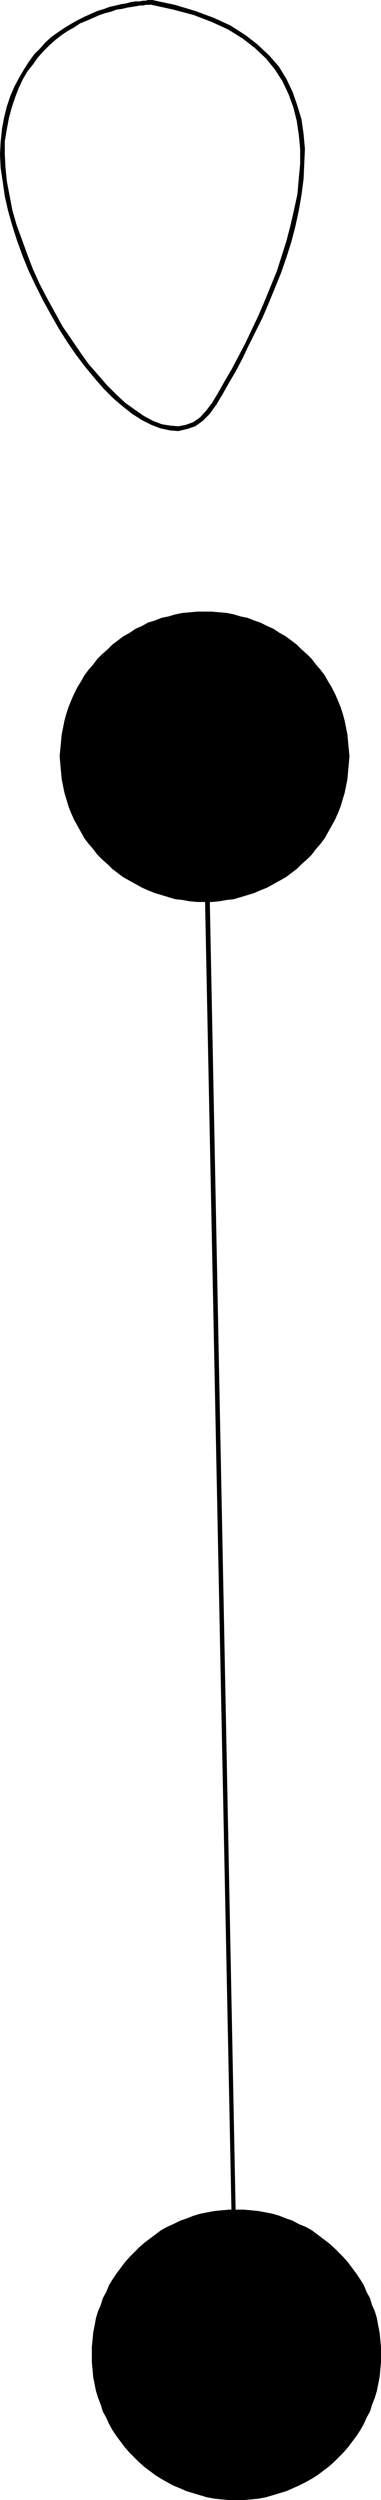 <?xml version="1.0" encoding="UTF-8" standalone="no"?>
<svg
   version="1.0"
   width="23.765mm"
   height="155.711mm"
   id="svg6"
   sodipodi:docname="Dot-to-Dot I2.wmf"
   xmlns:inkscape="http://www.inkscape.org/namespaces/inkscape"
   xmlns:sodipodi="http://sodipodi.sourceforge.net/DTD/sodipodi-0.dtd"
   xmlns="http://www.w3.org/2000/svg"
   xmlns:svg="http://www.w3.org/2000/svg">
  <sodipodi:namedview
     id="namedview6"
     pagecolor="#ffffff"
     bordercolor="#000000"
     borderopacity="0.25"
     inkscape:showpageshadow="2"
     inkscape:pageopacity="0.0"
     inkscape:pagecheckerboard="0"
     inkscape:deskcolor="#d1d1d1"
     inkscape:document-units="mm" />
  <defs
     id="defs1">
    <pattern
       id="WMFhbasepattern"
       patternUnits="userSpaceOnUse"
       width="6"
       height="6"
       x="0"
       y="0" />
  </defs>
  <path
     style="fill:#000000;fill-opacity:1;fill-rule:evenodd;stroke:none"
     d="m 48.788,178.073 v 0 l -0.162,-0.162 v -0.162 h -0.162 l -0.162,-0.162 h -0.162 -0.162 v 0.162 h -0.162 l -0.162,0.162 v 0.162 0 l 7.593,376.184 v 0.162 0.162 l 0.162,0.162 v 0 l 0.162,0.162 h 0.162 l 0.162,-0.162 h 0.162 v 0 l 0.162,-0.162 v -0.162 -0.162 z"
     id="path1" />
  <path
     style="fill:#000000;fill-opacity:1;fill-rule:evenodd;stroke:none"
     d="m 35.703,0 -0.162,0.162 h -0.162 l -0.162,0.162 v 0.323 0 0.162 l 0.162,0.162 0.162,0.162 h 0.162 L 35.541,0 h -0.646 l -0.485,0.162 h -0.646 l -0.808,0.162 h -0.969 l -1.131,0.162 -1.131,0.323 -1.131,0.162 -1.292,0.323 -1.454,0.323 -1.292,0.485 -1.615,0.485 -1.454,0.646 -1.454,0.646 -1.615,0.808 -1.454,0.808 -1.615,0.97 -1.454,0.97 -1.615,1.131 -1.454,1.293 -1.292,1.454 -1.454,1.454 -1.292,1.778 -1.131,1.778 -1.131,1.939 -1.131,2.101 -0.969,2.262 -0.808,2.424 -0.646,2.585 -0.485,2.585 v 0.162 0.162 l 0.162,0.162 v 0 l 0.323,0.162 h 0.162 0.162 v 0 l 0.162,-0.162 0.162,-0.323 0.485,-2.585 0.646,-2.424 0.808,-2.424 0.808,-2.101 0.969,-2.101 1.131,-1.939 1.292,-1.616 1.131,-1.616 1.292,-1.454 1.454,-1.454 1.454,-1.293 1.454,-1.131 1.454,-0.97 1.454,-0.808 1.454,-0.97 1.615,-0.646 1.454,-0.646 1.454,-0.646 1.454,-0.485 1.292,-0.323 1.292,-0.485 1.292,-0.162 1.292,-0.323 1.131,-0.162 0.969,-0.162 0.808,-0.162 h 0.808 l 0.646,-0.162 h 0.646 0.646 0.162 z"
     id="path2" />
  <path
     style="fill:#000000;fill-opacity:1;fill-rule:evenodd;stroke:none"
     d="m 1.615,30.379 v -0.162 0 l -0.162,-0.162 V 29.894 H 1.131 0.969 0.808 0.646 v 0.162 l -0.162,0.162 v 0 L 0.162,33.288 0,36.358 l 0.162,3.232 0.485,3.232 0.485,3.393 0.808,3.555 0.969,3.393 1.131,3.555 1.292,3.555 1.454,3.555 1.615,3.393 1.777,3.555 1.777,3.232 1.939,3.393 1.939,3.07 2.1,3.07 2.1,2.747 2.262,2.747 2.1,2.424 2.262,2.262 2.262,1.939 2.262,1.778 2.262,1.454 2.262,1.131 2.1,0.808 2.262,0.485 1.939,0.162 2.1,-0.485 1.939,-0.646 1.777,-1.293 1.615,-1.616 1.615,-2.262 v 0 -0.162 l 0.162,-0.162 -0.162,-0.162 v -0.162 l -0.162,-0.162 h -0.162 -0.162 -0.162 l -0.162,0.162 -0.162,0.162 0.162,-0.162 -1.615,2.101 -1.454,1.616 -1.615,1.131 -1.777,0.646 -1.777,0.323 -1.939,-0.162 -1.939,-0.323 -2.1,-0.808 -2.1,-1.131 -2.1,-1.454 -2.262,-1.616 -2.1,-1.939 -2.262,-2.262 -2.1,-2.424 -2.262,-2.585 -1.939,-2.747 -2.1,-3.07 -2.1,-3.07 -1.777,-3.232 L 11.147,70.292 9.37,66.899 7.754,63.344 6.462,59.95 5.17,56.395 3.877,52.84 2.908,49.447 2.262,46.053 1.615,42.66 1.292,39.428 1.131,36.358 V 33.288 Z"
     id="path3" />
  <path
     style="fill:#000000;fill-opacity:1;fill-rule:evenodd;stroke:none"
     d="m 50.08,94.692 v 0 0.162 0.323 l 0.162,0.162 v 0 l 0.162,0.162 h 0.162 l 0.323,-0.162 h 0.162 v -0.162 l 1.454,-2.424 1.454,-2.585 1.615,-2.747 1.615,-3.07 1.454,-3.07 1.615,-3.232 1.615,-3.232 1.454,-3.393 1.454,-3.555 1.454,-3.555 1.292,-3.717 1.131,-3.555 0.969,-3.717 0.808,-3.717 0.646,-3.717 0.485,-3.717 0.162,-3.555 0.162,-3.555 -0.323,-3.555 -0.485,-3.393 -0.969,-3.232 -1.131,-3.232 -1.454,-3.07 -1.777,-2.909 -2.262,-2.585 L 60.743,10.503 57.835,8.241 54.281,5.979 50.404,4.201 46.042,2.585 41.195,1.131 35.864,0 h -0.162 -0.162 l -0.162,0.162 v 0 l -0.162,0.323 v 0.162 0.162 l 0.162,0.162 v 0 l 0.323,0.162 v 0 l 5.17,1.131 4.846,1.293 4.2,1.616 3.877,1.778 3.393,2.101 2.908,2.262 2.585,2.424 2.1,2.585 1.777,2.747 1.454,3.07 1.131,3.07 0.808,3.232 0.485,3.232 0.323,3.393 v 3.555 l -0.323,3.393 -0.323,3.717 -0.808,3.717 -0.808,3.555 -0.969,3.717 -1.131,3.555 -1.131,3.555 -1.454,3.555 -1.454,3.555 -1.454,3.393 -1.615,3.393 -1.454,3.07 -1.615,3.07 -1.615,3.07 -1.615,2.747 -1.454,2.585 z"
     id="path4" />
  <path
     style="fill:#000000;fill-opacity:1;fill-rule:evenodd;stroke:none"
     d="m 55.735,588.515 h 1.777 l 1.777,-0.162 1.615,-0.162 1.777,-0.323 1.615,-0.485 1.615,-0.485 1.615,-0.485 1.454,-0.646 1.454,-0.646 1.615,-0.808 1.454,-0.808 1.292,-0.808 1.292,-0.97 1.292,-0.97 1.292,-1.131 1.131,-1.131 1.131,-1.131 1.131,-1.293 0.969,-1.293 0.969,-1.293 0.969,-1.454 0.808,-1.454 0.646,-1.454 0.808,-1.454 0.485,-1.616 0.646,-1.616 0.485,-1.616 0.323,-1.616 0.323,-1.616 0.162,-1.778 0.162,-1.778 v -1.778 -1.778 l -0.162,-1.616 -0.162,-1.778 -0.323,-1.616 -0.323,-1.778 -0.485,-1.616 -0.646,-1.454 -0.485,-1.616 -0.808,-1.454 -0.646,-1.616 -0.808,-1.293 -0.969,-1.454 -0.969,-1.293 -0.969,-1.293 -1.131,-1.293 -1.131,-1.131 -1.131,-1.131 -1.292,-1.131 -1.292,-0.97 -1.292,-0.97 -1.292,-0.97 -1.454,-0.808 -1.615,-0.646 -1.454,-0.808 -1.454,-0.485 -1.615,-0.646 -1.615,-0.485 -1.615,-0.323 -1.777,-0.323 -1.615,-0.162 -1.777,-0.162 h -1.777 -1.777 l -1.777,0.162 -1.615,0.162 -1.777,0.323 -1.615,0.323 -1.615,0.485 -1.615,0.646 -1.454,0.485 -1.615,0.808 -1.454,0.646 -1.454,0.808 -1.292,0.97 -1.292,0.97 -1.292,0.97 -1.292,1.131 -1.131,1.131 -1.131,1.131 -1.131,1.293 -0.969,1.293 -0.969,1.293 -0.969,1.454 -0.808,1.293 -0.646,1.616 -0.808,1.454 -0.485,1.616 -0.646,1.454 -0.485,1.616 -0.323,1.778 -0.323,1.616 -0.162,1.778 -0.162,1.616 v 1.778 1.778 l 0.162,1.778 0.162,1.778 0.323,1.616 0.323,1.616 0.485,1.616 0.646,1.616 0.485,1.616 0.808,1.454 0.646,1.454 0.808,1.454 0.969,1.454 0.969,1.293 0.969,1.293 1.131,1.293 1.131,1.131 1.131,1.131 1.292,1.131 1.292,0.97 1.292,0.97 1.292,0.808 1.454,0.808 1.454,0.808 1.615,0.646 1.454,0.646 1.615,0.485 1.615,0.485 1.615,0.485 1.777,0.323 1.615,0.162 1.777,0.162 z"
     id="path5" />
  <path
     style="fill:#000000;fill-opacity:1;fill-rule:evenodd;stroke:none"
     d="m 48.142,212.331 h 1.777 l 1.777,-0.162 1.777,-0.323 1.615,-0.162 1.615,-0.485 1.615,-0.485 1.615,-0.485 1.454,-0.646 1.615,-0.646 1.454,-0.808 1.454,-0.808 1.454,-0.808 1.292,-0.97 1.292,-0.97 1.131,-1.131 1.292,-1.131 1.131,-1.131 0.969,-1.293 1.131,-1.293 0.969,-1.293 0.808,-1.454 0.808,-1.454 0.808,-1.454 0.646,-1.454 0.646,-1.616 0.485,-1.616 0.485,-1.616 0.323,-1.616 0.323,-1.616 0.162,-1.778 0.162,-1.778 0.162,-1.778 -0.162,-1.778 -0.162,-1.616 -0.162,-1.778 -0.323,-1.616 -0.323,-1.616 -0.485,-1.778 -0.485,-1.454 -0.646,-1.616 -0.646,-1.454 -0.808,-1.616 -0.808,-1.293 -0.808,-1.454 -0.969,-1.293 -1.131,-1.293 -0.969,-1.293 -1.131,-1.131 -1.292,-1.131 -1.131,-1.131 -1.292,-0.97 -1.292,-0.97 -1.454,-0.808 -1.454,-0.97 -1.454,-0.646 -1.615,-0.808 -1.454,-0.485 -1.615,-0.646 -1.615,-0.323 -1.615,-0.485 -1.615,-0.323 -1.777,-0.162 -1.777,-0.162 h -1.777 -1.615 l -1.777,0.162 -1.777,0.162 -1.615,0.323 -1.615,0.485 -1.615,0.323 -1.615,0.646 -1.615,0.485 -1.454,0.808 -1.454,0.646 -1.454,0.97 -1.454,0.808 -1.292,0.97 -1.292,0.97 -1.131,1.131 -1.292,1.131 -1.131,1.131 -0.969,1.293 -1.131,1.293 -0.969,1.293 -0.808,1.454 -0.808,1.293 -0.808,1.616 -0.646,1.454 -0.646,1.616 -0.485,1.454 -0.485,1.778 -0.323,1.616 -0.323,1.616 -0.162,1.778 -0.162,1.616 -0.162,1.778 0.162,1.778 0.162,1.778 0.162,1.778 0.323,1.616 0.323,1.616 0.485,1.616 0.485,1.616 0.646,1.616 0.646,1.454 0.808,1.454 0.808,1.454 0.808,1.454 0.969,1.293 1.131,1.293 0.969,1.293 1.131,1.131 1.292,1.131 1.131,1.131 1.292,0.97 1.292,0.97 1.454,0.808 1.454,0.808 1.454,0.808 1.454,0.646 1.615,0.646 1.615,0.485 1.615,0.485 1.615,0.485 1.615,0.162 1.777,0.323 1.777,0.162 z"
     id="path6" />
</svg>
